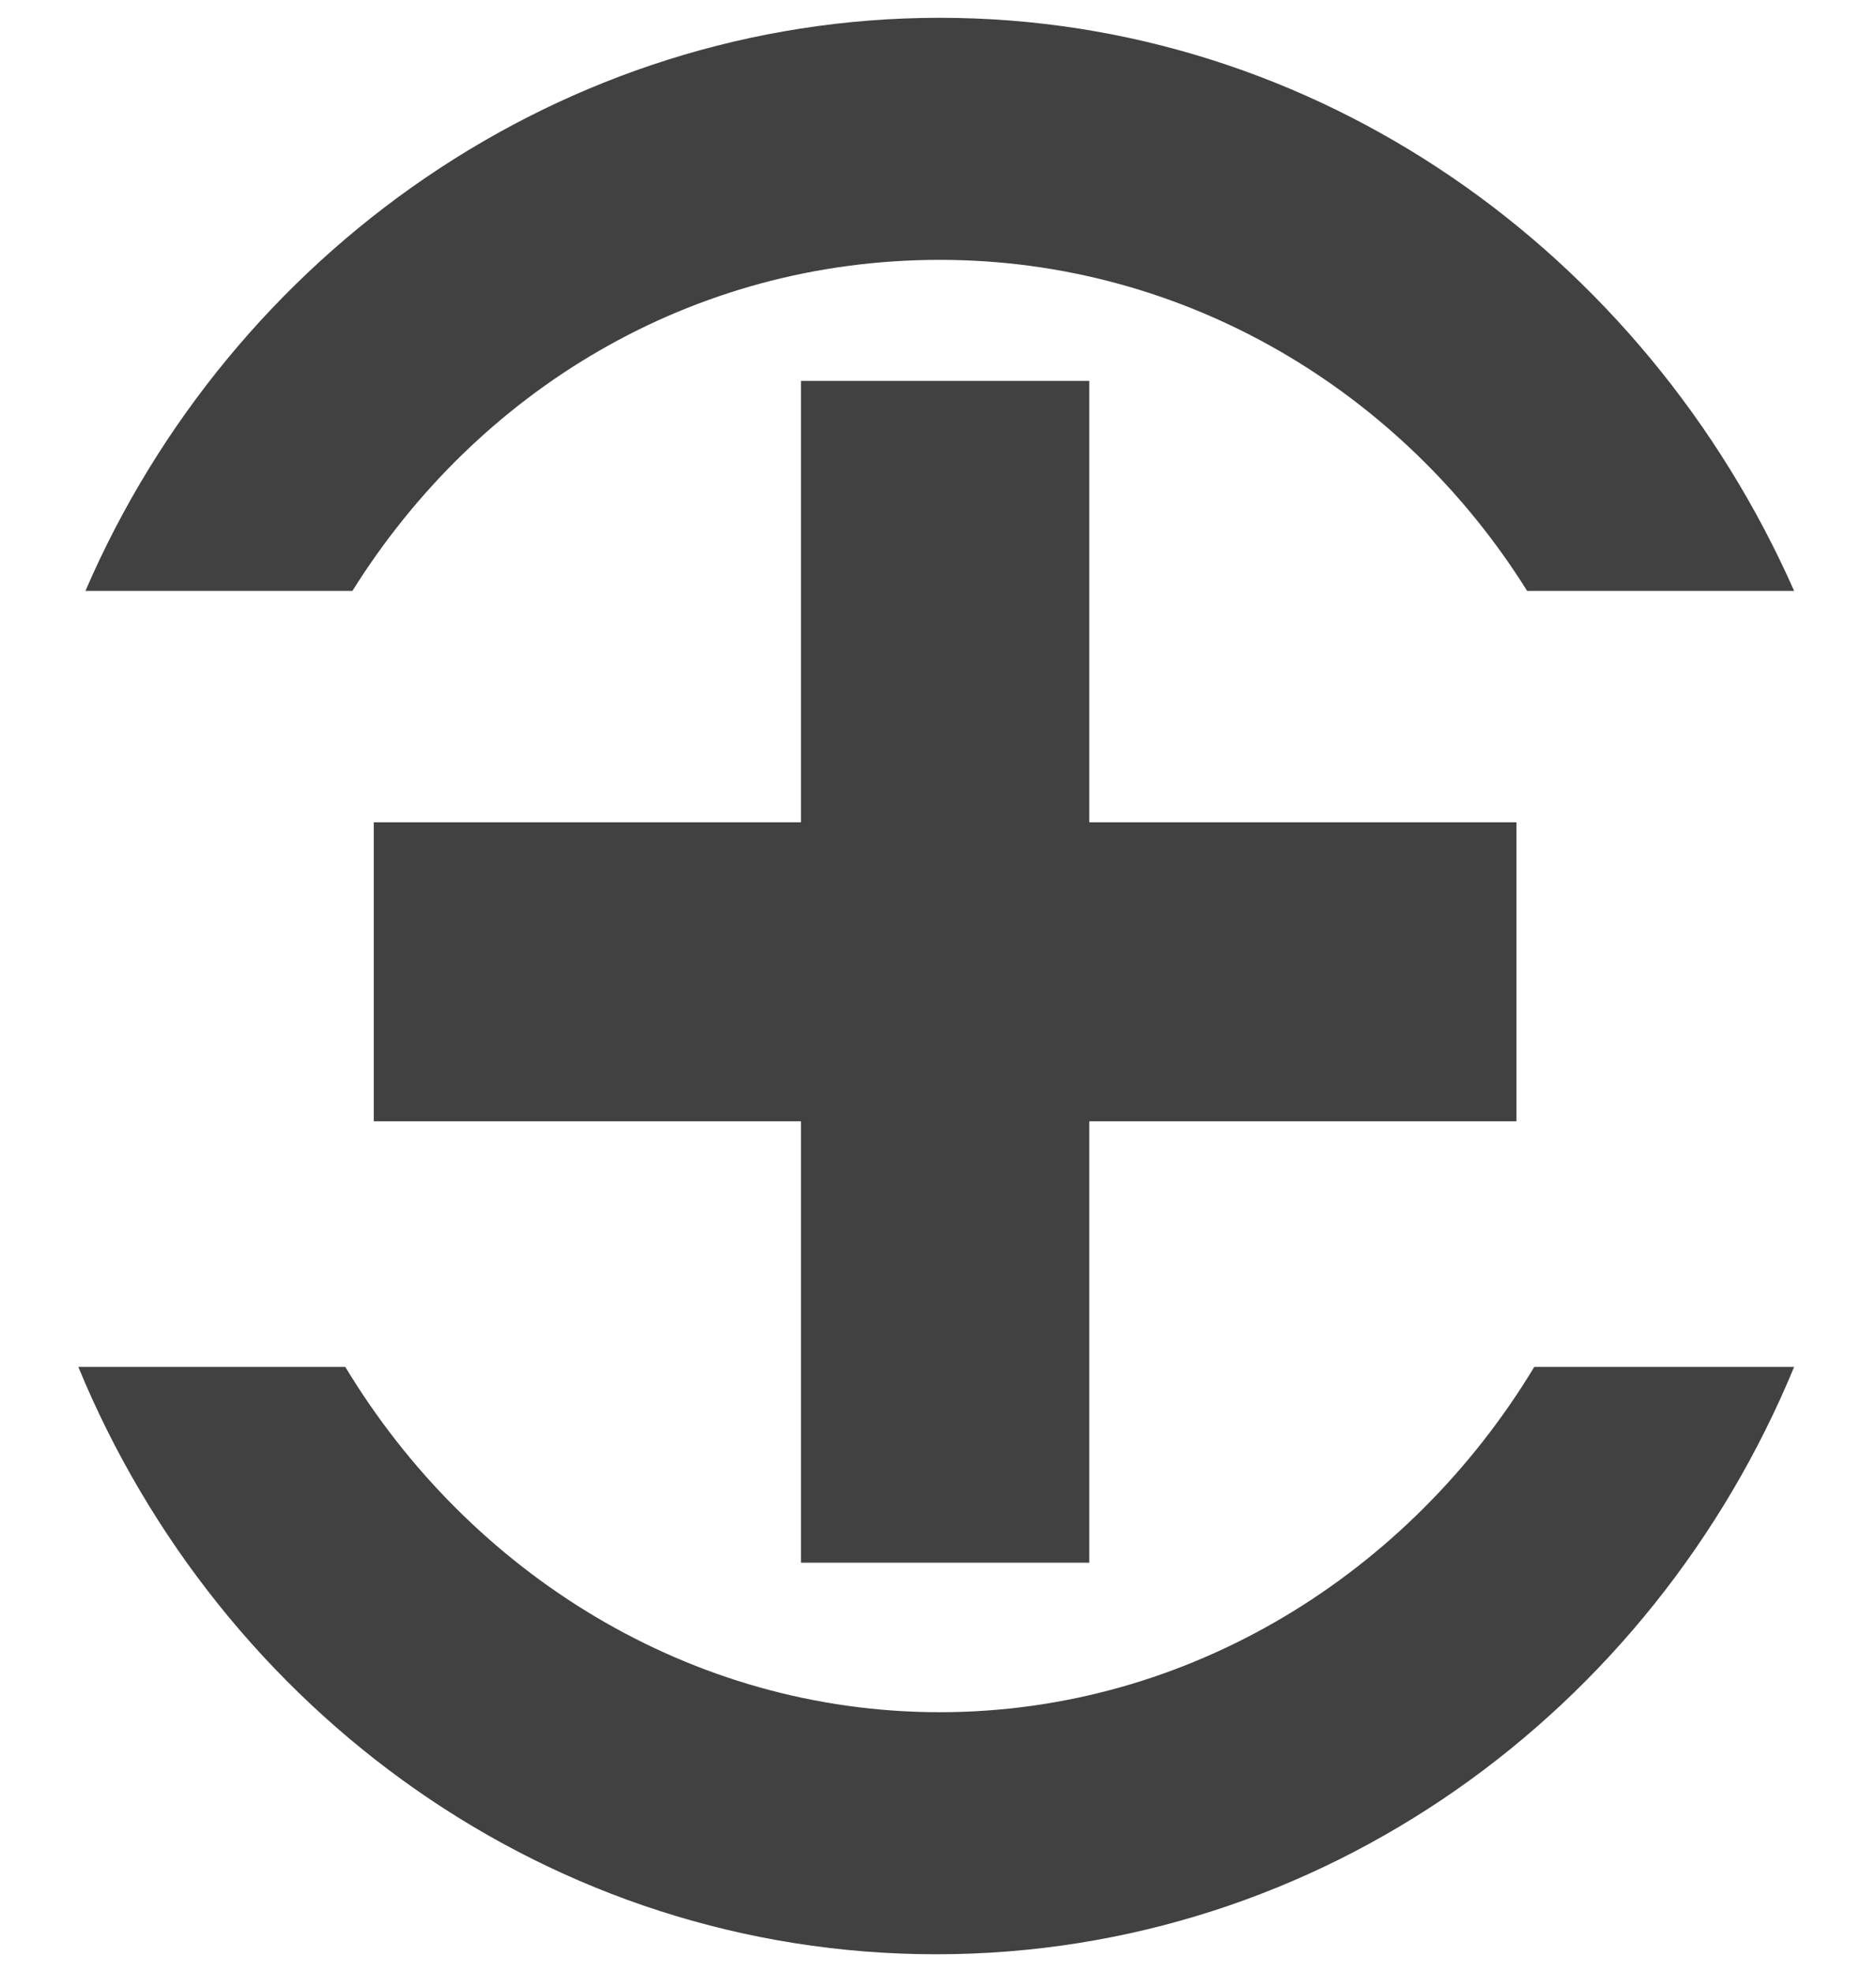 <?xml version="1.0" encoding="utf-8"?>
<!-- Generator: Adobe Illustrator 25.2.1, SVG Export Plug-In . SVG Version: 6.00 Build 0)  -->
<svg version="1.1" id="Warstwa_1" xmlns="http://www.w3.org/2000/svg" xmlns:xlink="http://www.w3.org/1999/xlink" x="0px" y="0px"
	 viewBox="0 0 52.7 55.4" style="enable-background:new 0 0 52.7 55.4;" xml:space="preserve">
<style type="text/css">
	.st0{fill:#414141;}
</style>
<g id="Artwork_8_1_">
	<g>
		<polygon class="st0" points="30.6,43.9 30.6,31.5 42.6,31.5 42.6,23.1 30.6,23.1 30.6,10.7 22.5,10.7 22.5,23.1 10.5,23.1 
			10.5,31.5 22.5,31.5 22.5,43.9 		"/>
		<g>
			<path class="st0" d="M26.4,7.3c6.9,0,13,3.7,16.5,9.3h7.5C46.2,7.1,37,0.5,26.4,0.5S6.5,7.1,2.4,16.6h7.5
				C13.4,11,19.4,7.3,26.4,7.3"/>
			<path class="st0" d="M43.1,38.4c-3.5,5.8-9.7,9.7-16.7,9.7s-13.2-3.9-16.7-9.7H2.2c4,9.7,13.3,16.5,24.1,16.5s20.1-6.8,24.1-16.5
				H43.1z"/>
		</g>
	</g>
</g>
</svg>
